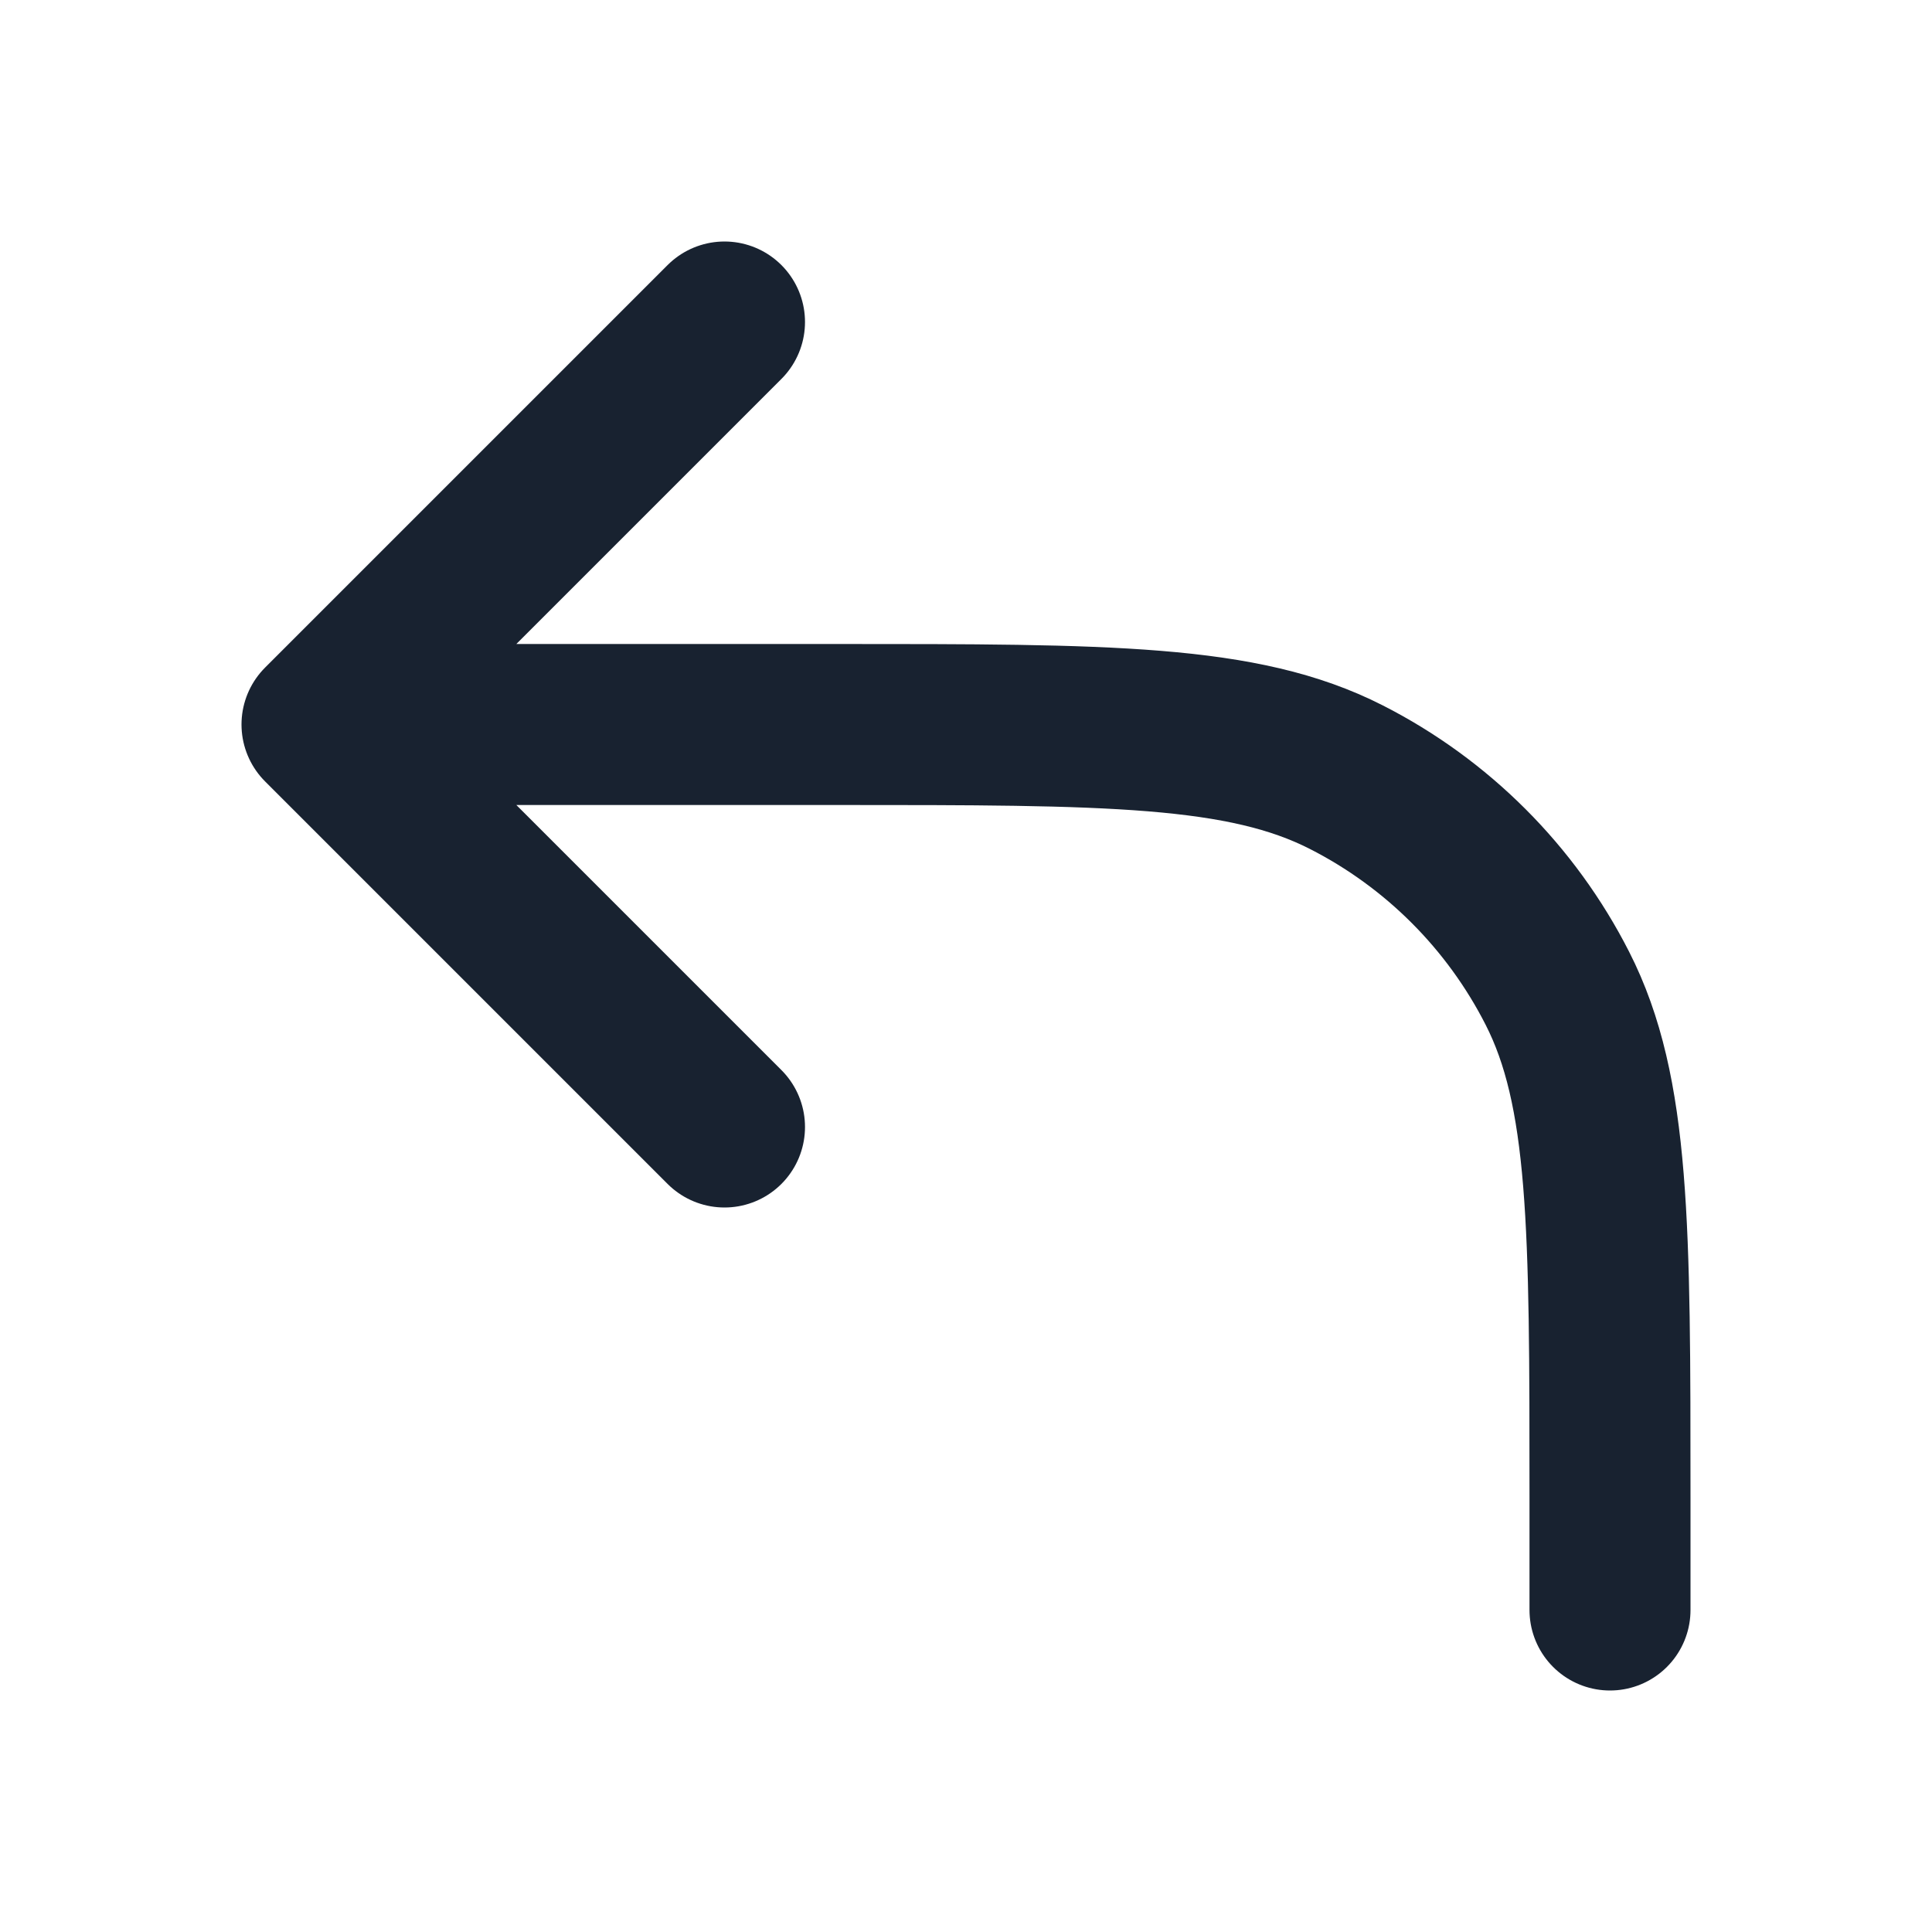 <svg width="24" height="24" viewBox="0 0 24 24" fill="none" xmlns="http://www.w3.org/2000/svg">
<path d="M9 14L4 9M4 9L9 4M4 9H10.4C13.76 9 15.441 9 16.724 9.654C17.853 10.229 18.771 11.147 19.346 12.276C20 13.559 20 15.24 20 18.6V20" stroke="#182230" stroke-width="2" stroke-linecap="round" stroke-linejoin="round"/>
</svg>
